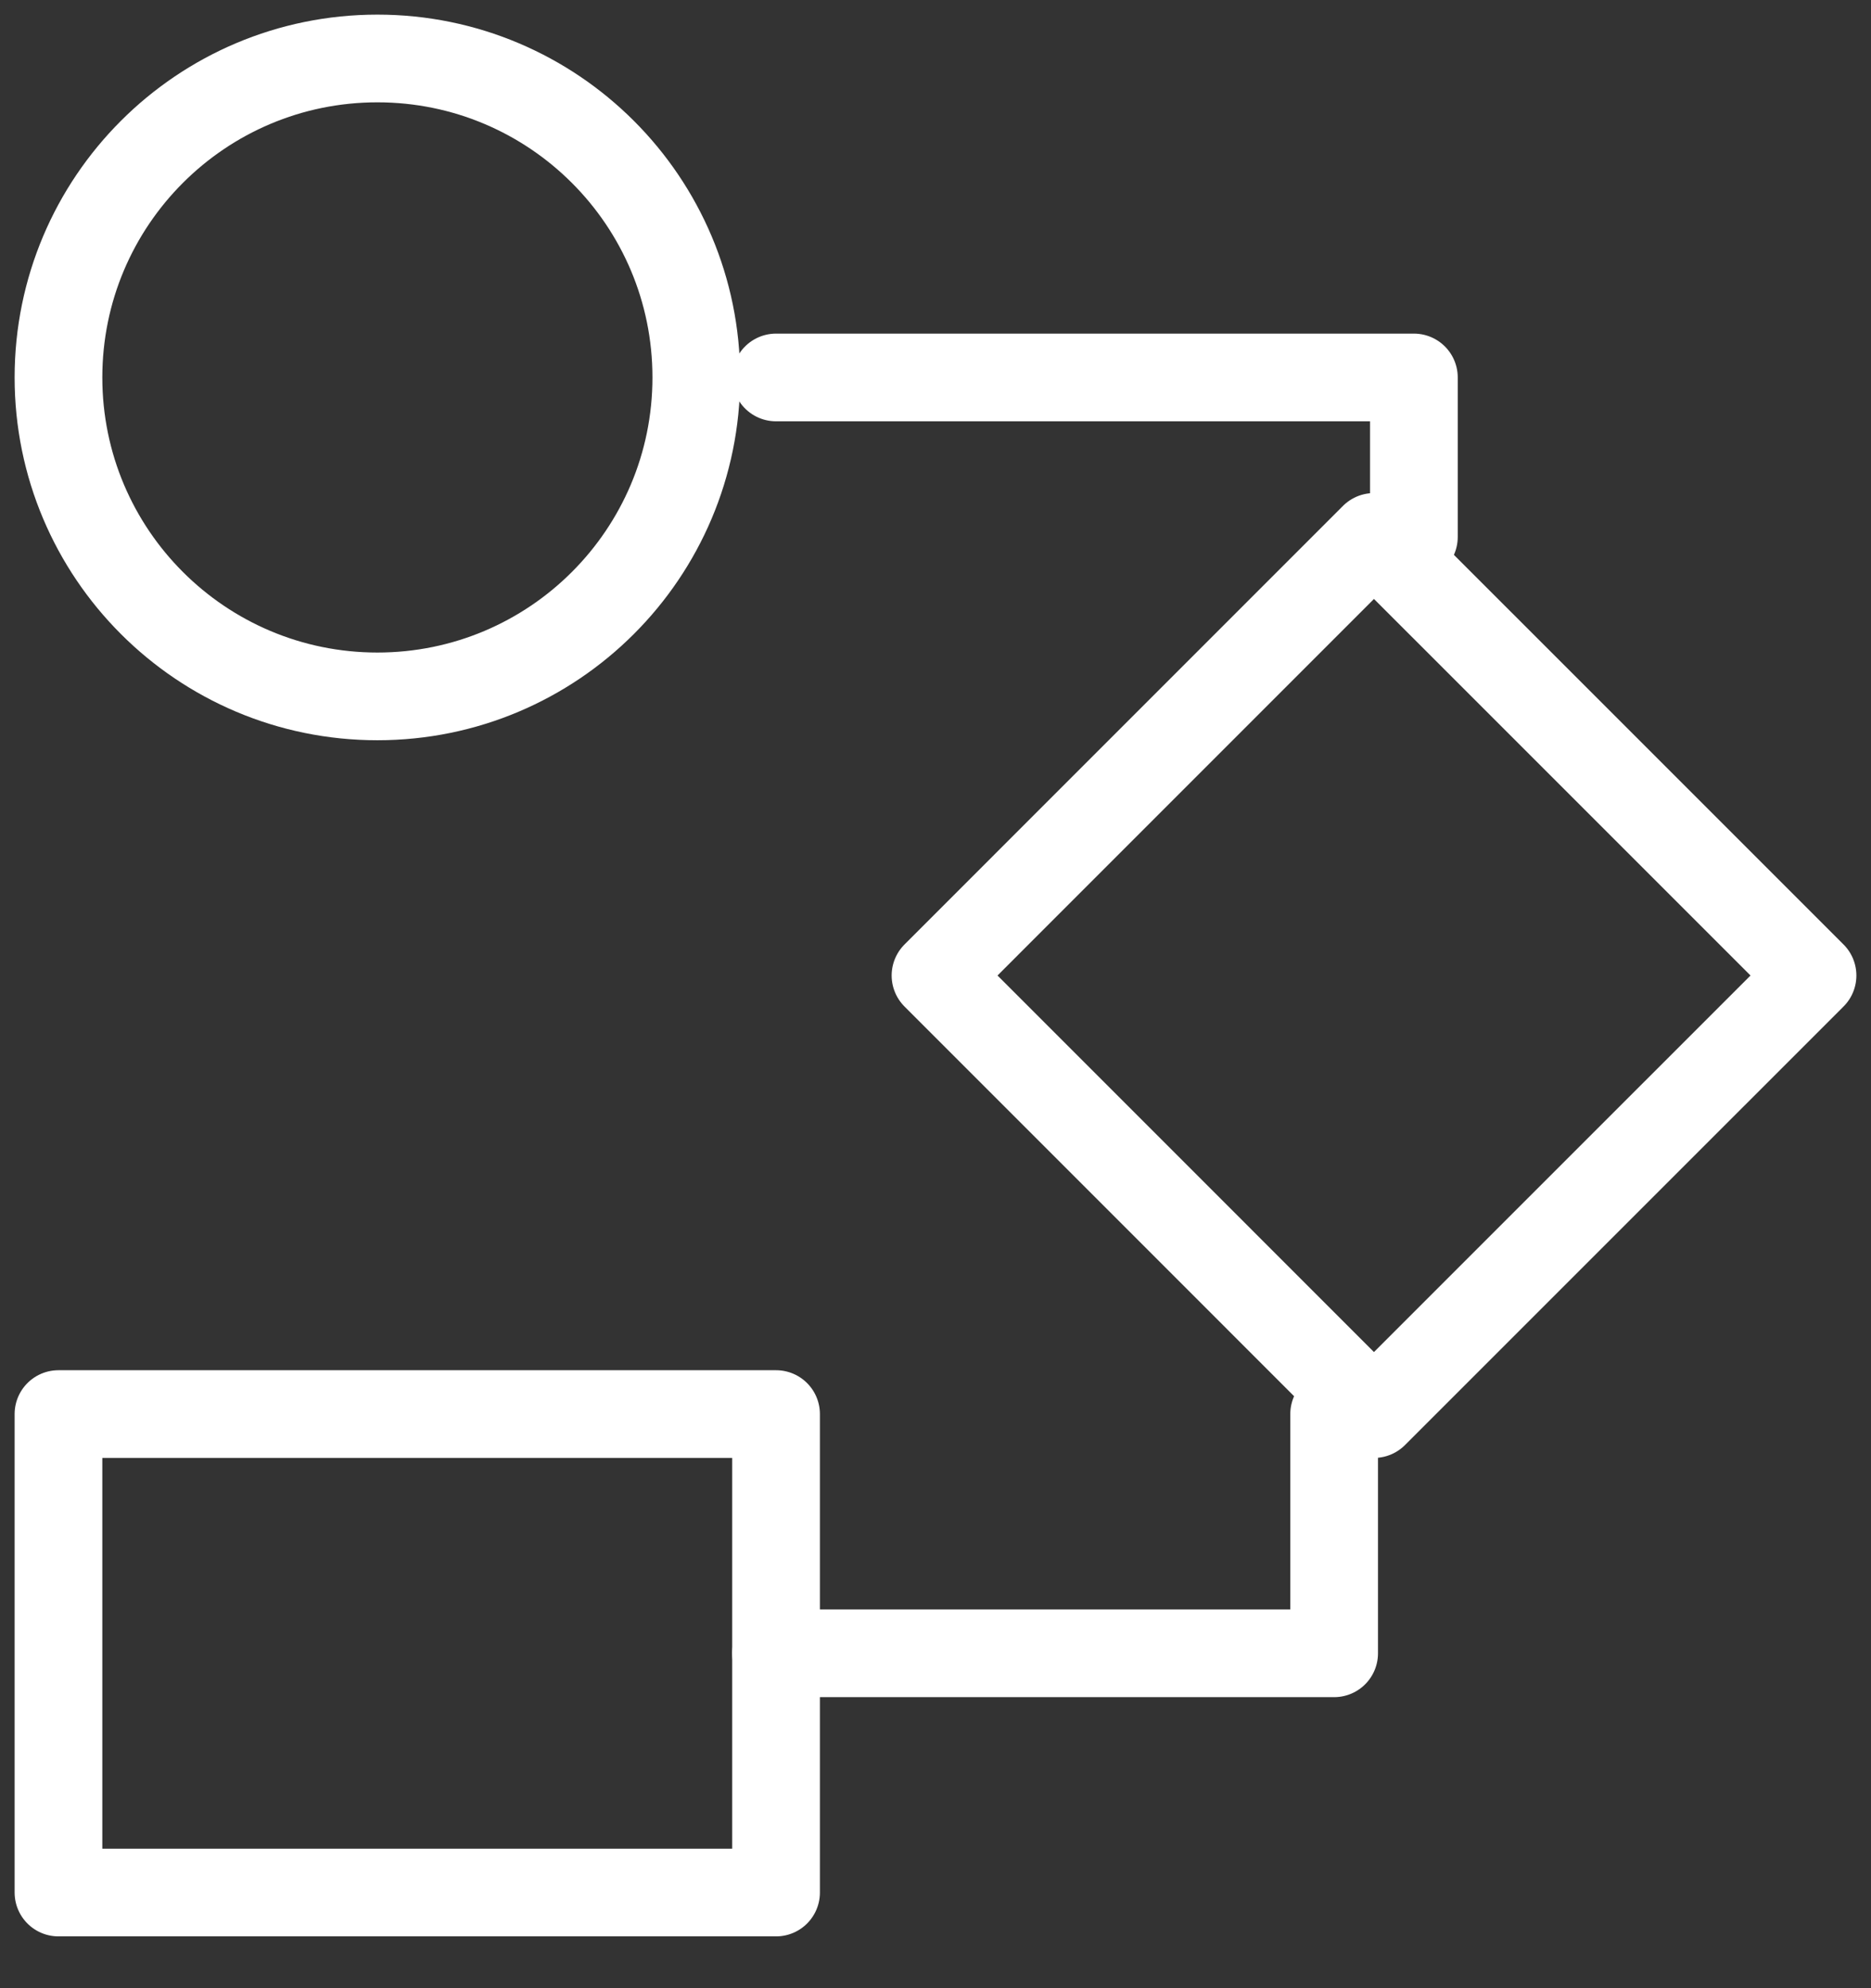 <?xml version="1.0" encoding="UTF-8"?>
<svg width="32px" height="34px" viewBox="0 0 32 34" version="1.1" xmlns="http://www.w3.org/2000/svg" xmlns:xlink="http://www.w3.org/1999/xlink">
    <rect x="0" y="0" width="32" height="34" fill="#333333" stroke="none"/>
    <!-- Generator: Sketch 55.2 (78181) - https://sketchapp.com -->
    <title>track-development</title>
    <desc>Created with Sketch.</desc>
    <g id="TCO19" stroke="none" stroke-width="1" fill="none" fill-rule="evenodd" stroke-linecap="round" stroke-linejoin="round">
        <g id="09-Finalists-Interview-List" transform="translate(-584, -1238)" stroke="#FFFFFF">
            <g id="Group" transform="translate(230, 995)">
                <g id="finalist-1" transform="translate(338, 0)">
                    <g id="track-development" transform="translate(17, 244)">
                        <g transform="translate(0, -0)">
                            <polygon id="Stroke-91" stroke-width="1.5" points="12.273 31.364 0 31.364 0 23.182 12.273 23.182"></polygon>
                            <polyline id="Stroke-93" stroke-width="1.5" points="12.273 5.455 23.182 5.455 23.182 8.182"></polyline>
                            <polyline id="Stroke-95" stroke-width="1.5" points="12.273 27.273 21.818 27.273 21.818 23.182"></polyline>
                            <path d="M10.909,5.455 C10.909,8.467 8.467,10.909 5.455,10.909 C2.442,10.909 0,8.467 0,5.455 C0,2.442 2.442,0 5.455,0 C8.467,0 10.909,2.442 10.909,5.455 L10.909,5.455 L10.909,5.455 Z" id="Stroke-97" stroke-width="1.5"></path>
                            <polygon id="Stroke-99" stroke-width="1.5" points="22.499 8.182 15 15.682 22.499 23.182 30 15.682"></polygon>
                        </g>
                    </g>
                </g>
            </g>
        </g>
    </g>
</svg>